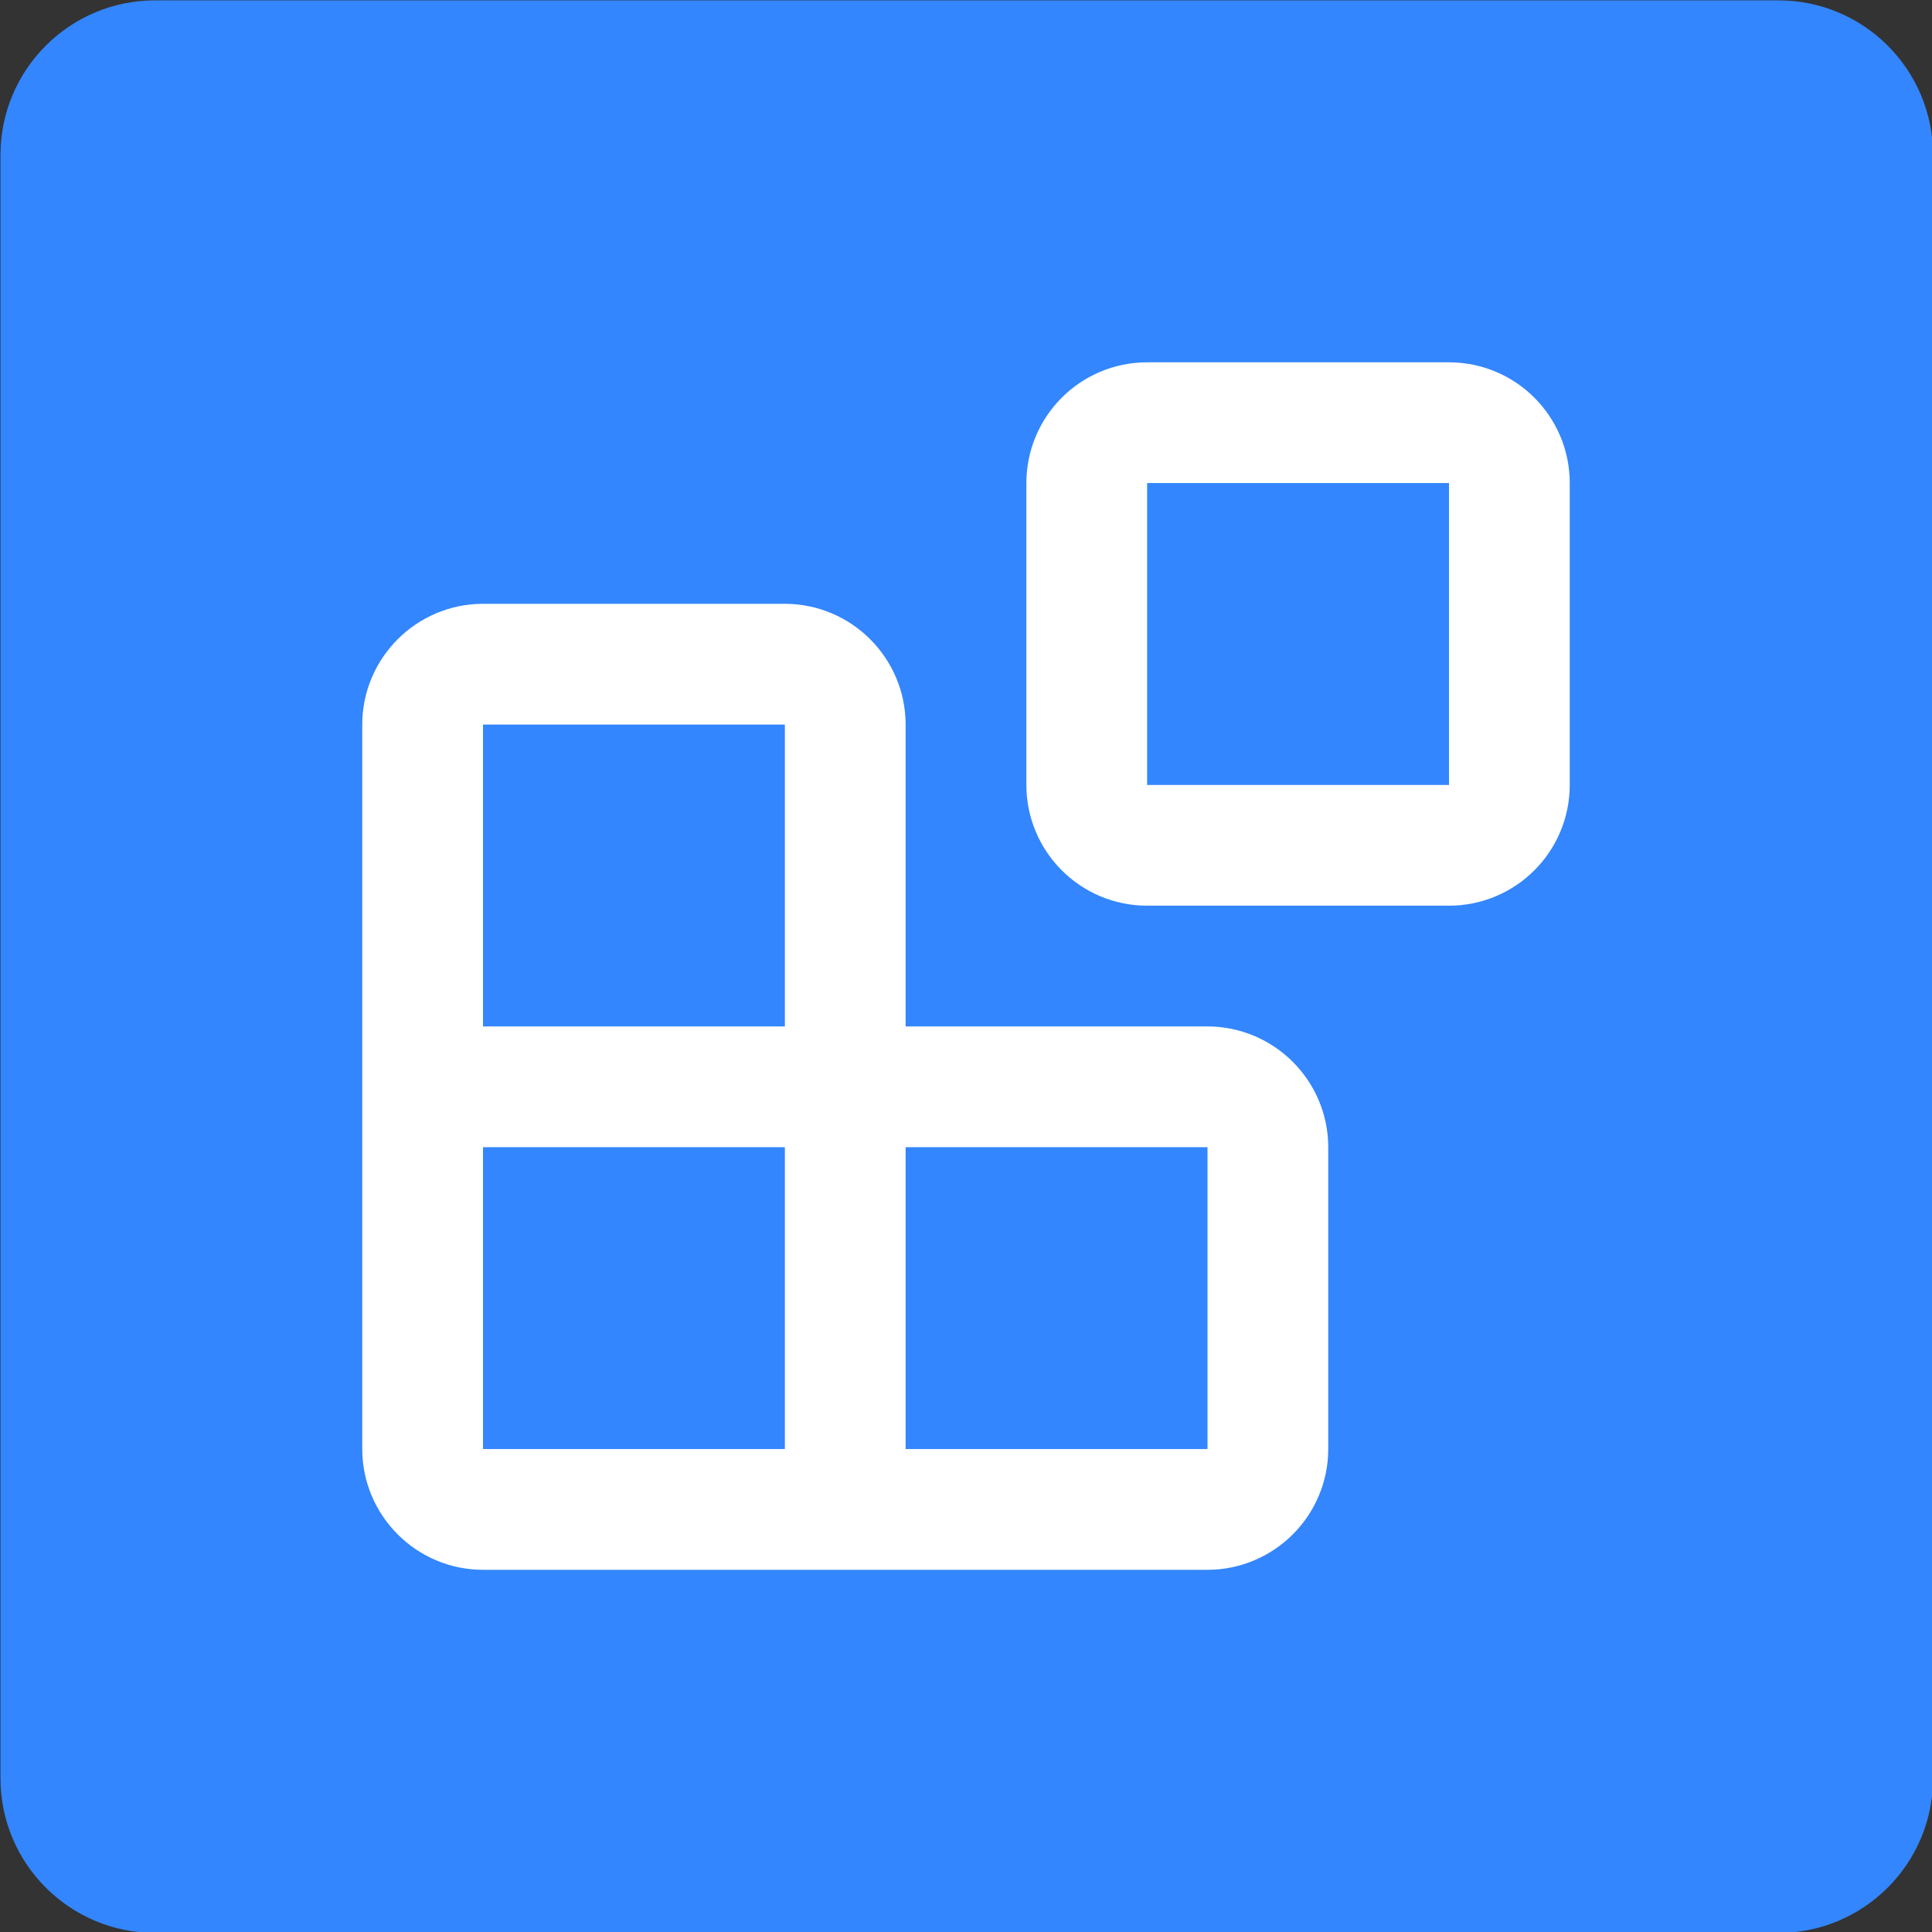 <svg style="fill-rule:evenodd;clip-rule:evenodd;stroke-linecap:round;stroke-linejoin:round;" xml:space="preserve" xmlns:xlink="http://www.w3.org/1999/xlink" xmlns="http://www.w3.org/2000/svg" version="1.1" viewBox="0 0 32 32" height="100%" width="100%">
    <rect x="0" y="0" width="32" height="32" fill="#333333" stroke="none"/>
    <g transform="matrix(1,0,0,1,-99.123,-97.206)">
        <g transform="matrix(0.676,0,0,0.676,72.767,76.256)">
            <path style="fill:rgb(51,134,253);" d="M86.351,34.788L86.351,74.563C86.351,76.653 84.653,78.351 82.563,78.351L42.788,78.351C40.697,78.351 39,76.653 39,74.563L39,34.788C39,32.697 40.697,31 42.788,31L82.563,31C84.653,31 86.351,32.697 86.351,34.788Z"></path>
        </g>
        <g transform="matrix(1,0,0,1,-12.968,56.955)">
            <g transform="matrix(1,0,0,1,116.091,44.252)">
                <path style="fill:none;stroke:white;stroke-width:2px;" d="M21,4L21,9C21,9.552 20.552,10 20,10L15,10C14.448,10 14,9.552 14,9L14,4C14,3.448 14.448,3 15,3L20,3C20.552,3 21,3.448 21,4Z"></path>
            </g>
            <g transform="matrix(1,0,0,1,116.091,44.252)">
                <path style="fill:none;fill-rule:nonzero;stroke:white;stroke-width:2px;" d="M10,21L10,8C10,7.451 9.549,7 9,7L4,7C3.451,7 3,7.451 3,8L3,20C3,20.549 3.451,21 4,21L16,21C16.549,21 17,20.549 17,20L17,15C17,14.451 16.549,14 16,14L3,14"></path>
            </g>
        </g>
    </g>
</svg>
